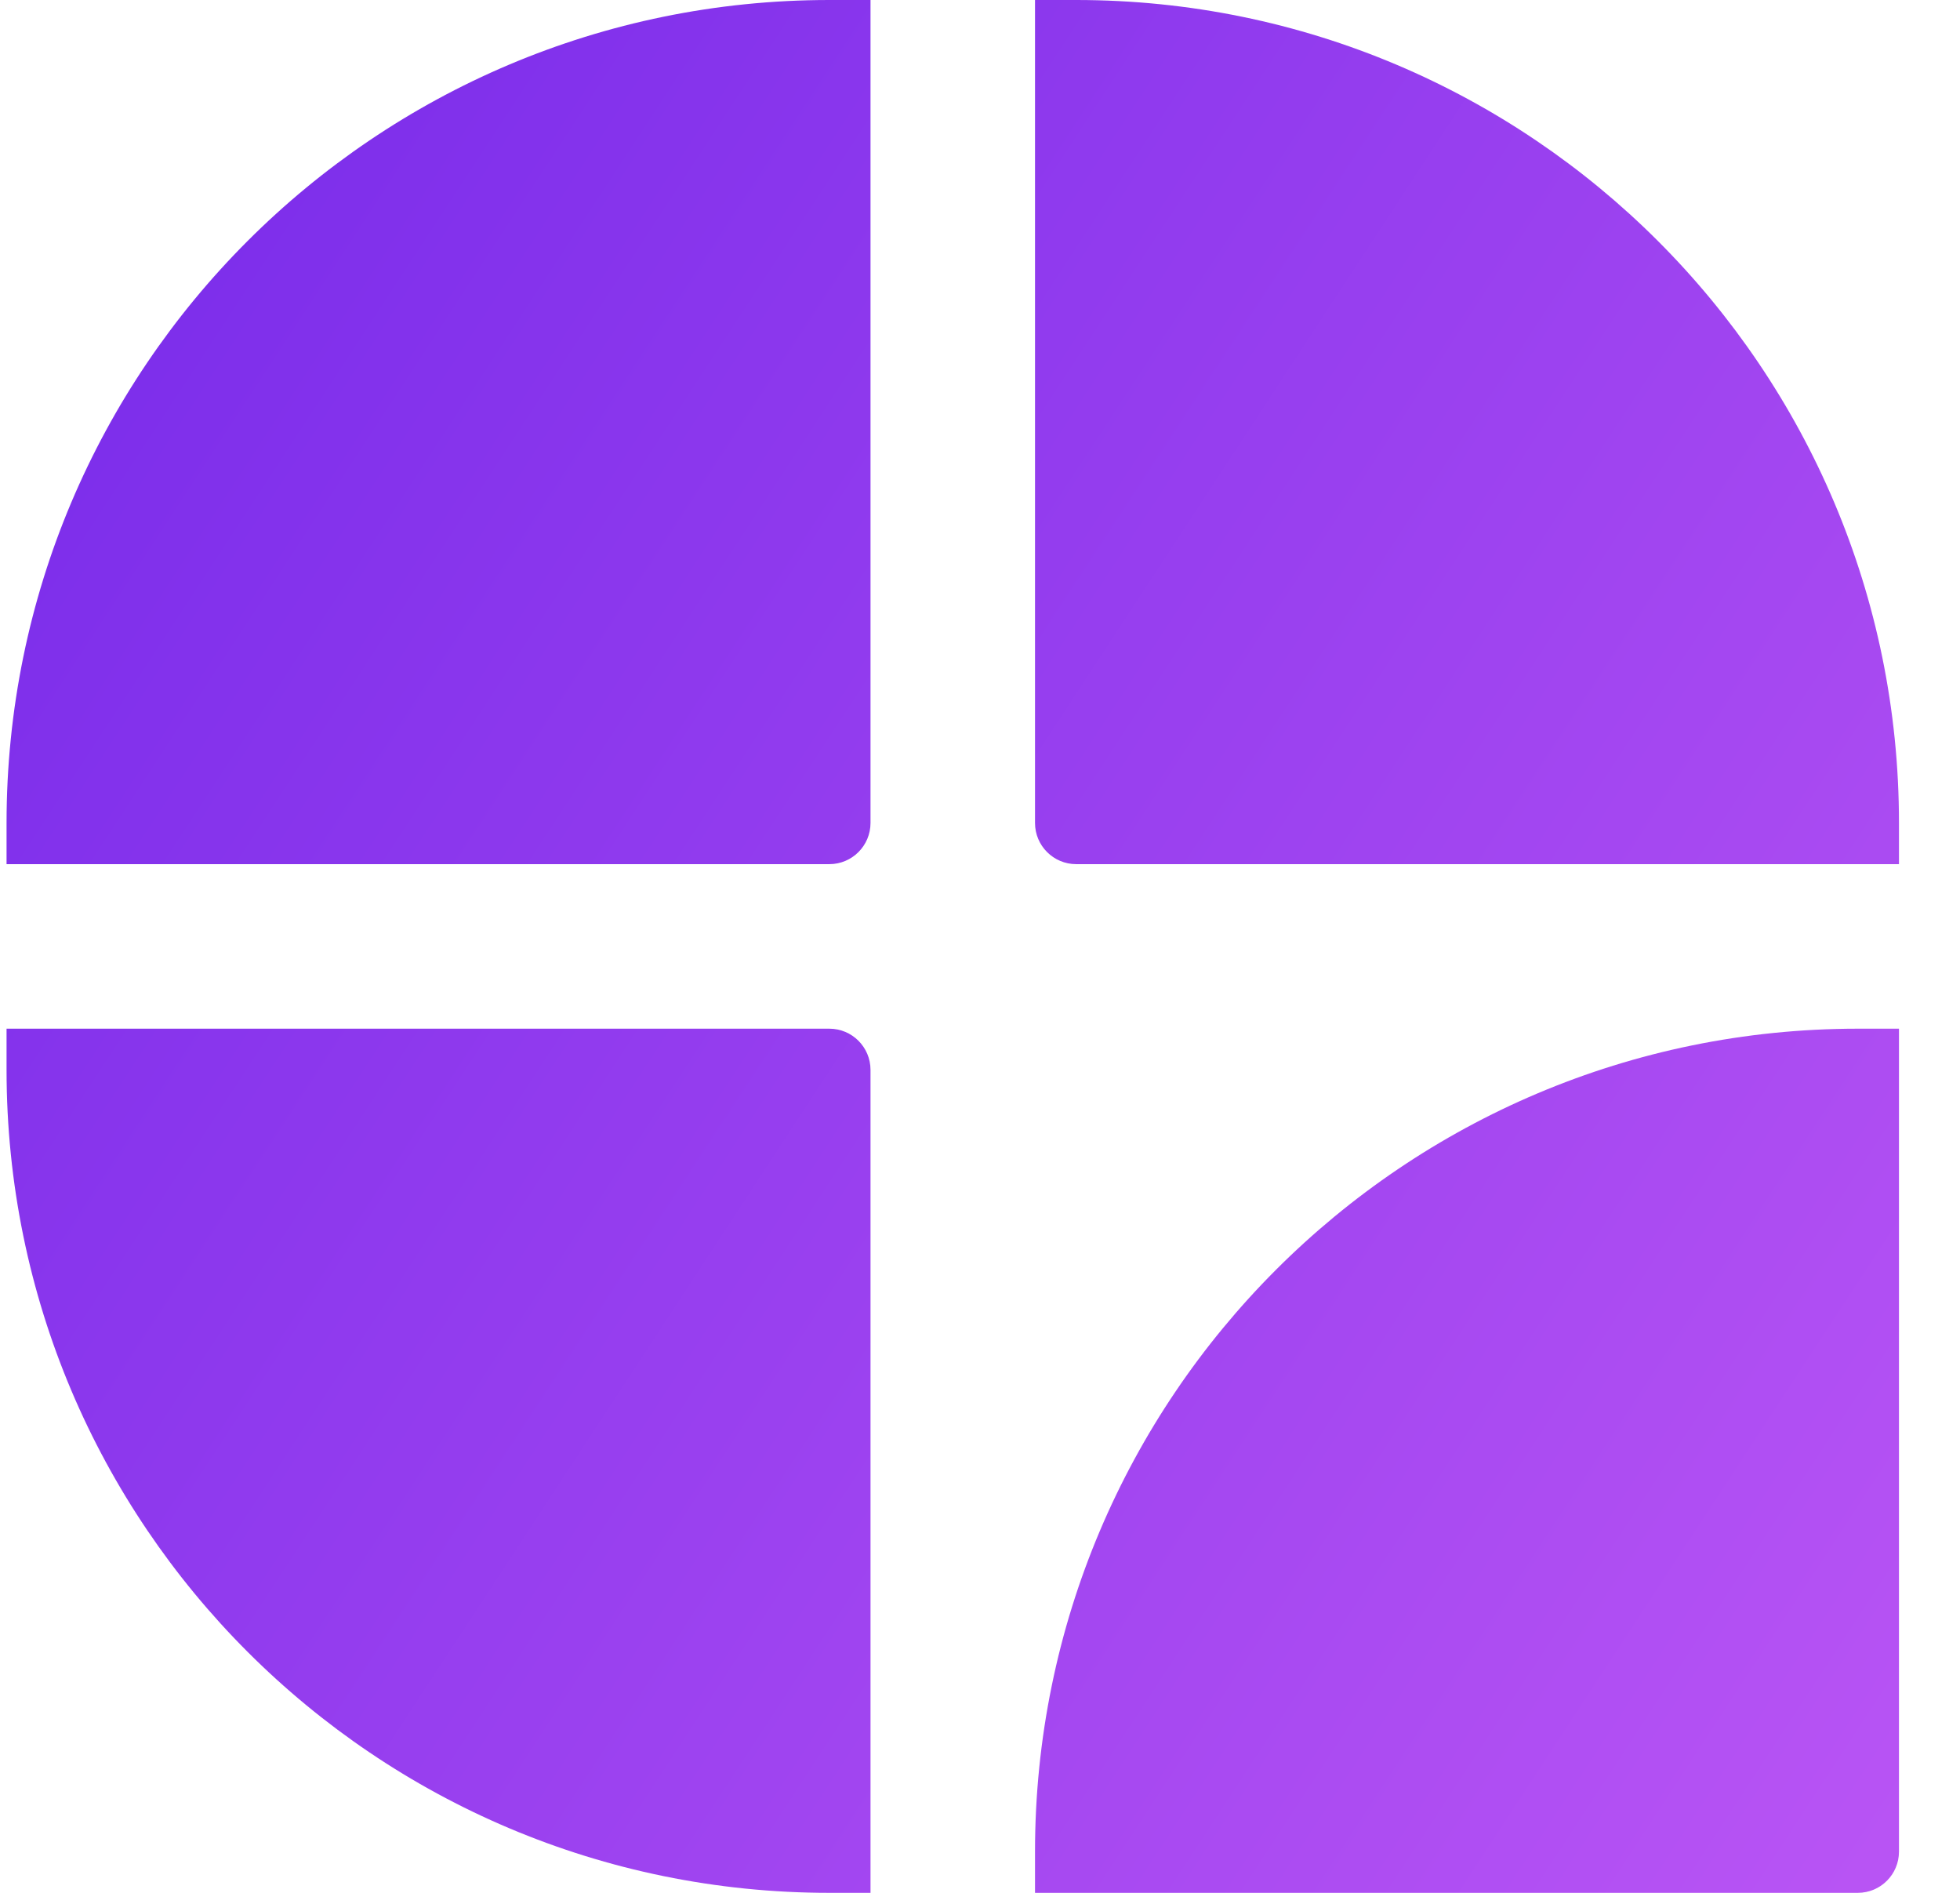 <svg width="29" height="28" viewBox="0 0 29 28" fill="none" xmlns="http://www.w3.org/2000/svg">
<path d="M0.097 12.174C0.097 5.45 5.547 0 12.271 0H12.88V12.174C12.88 12.51 12.607 12.783 12.271 12.783H0.097V12.174Z" fill="url(#paint0_linear_2191_29)"/>
<path d="M28.097 12.174C28.097 5.45 22.646 0 15.923 0H15.314V12.174C15.314 12.51 15.587 12.783 15.923 12.783H28.097V12.174Z" fill="url(#paint1_linear_2191_29)"/>
<path d="M0.097 15.826C0.097 22.55 5.547 28 12.271 28H12.88V15.826C12.88 15.49 12.607 15.217 12.271 15.217H0.097V15.826Z" fill="url(#paint2_linear_2191_29)"/>
<path d="M27.488 15.217C20.765 15.217 15.314 20.668 15.314 27.391V28H27.488C27.825 28 28.097 27.727 28.097 27.391V15.217H27.488Z" fill="url(#paint3_linear_2191_29)"/>
<defs>
<linearGradient id="paint0_linear_2191_29" x1="-13.5" y1="-1.73722e-06" x2="56" y2="45.5" gradientUnits="userSpaceOnUse">
<stop stop-color="#F279FD"/>
<stop offset="0.152" stop-color="#782BEA"/>
<stop offset="1" stop-color="#F279FD"/>
</linearGradient>
<linearGradient id="paint1_linear_2191_29" x1="-13.5" y1="-1.73722e-06" x2="56" y2="45.5" gradientUnits="userSpaceOnUse">
<stop stop-color="#F279FD"/>
<stop offset="0.152" stop-color="#782BEA"/>
<stop offset="1" stop-color="#F279FD"/>
</linearGradient>
<linearGradient id="paint2_linear_2191_29" x1="-13.5" y1="-1.73722e-06" x2="56" y2="45.5" gradientUnits="userSpaceOnUse">
<stop stop-color="#F279FD"/>
<stop offset="0.152" stop-color="#782BEA"/>
<stop offset="1" stop-color="#F279FD"/>
</linearGradient>
<linearGradient id="paint3_linear_2191_29" x1="-13.5" y1="-1.73722e-06" x2="56" y2="45.5" gradientUnits="userSpaceOnUse">
<stop stop-color="#F279FD"/>
<stop offset="0.152" stop-color="#782BEA"/>
<stop offset="1" stop-color="#F279FD"/>
</linearGradient>
</defs>
</svg>

